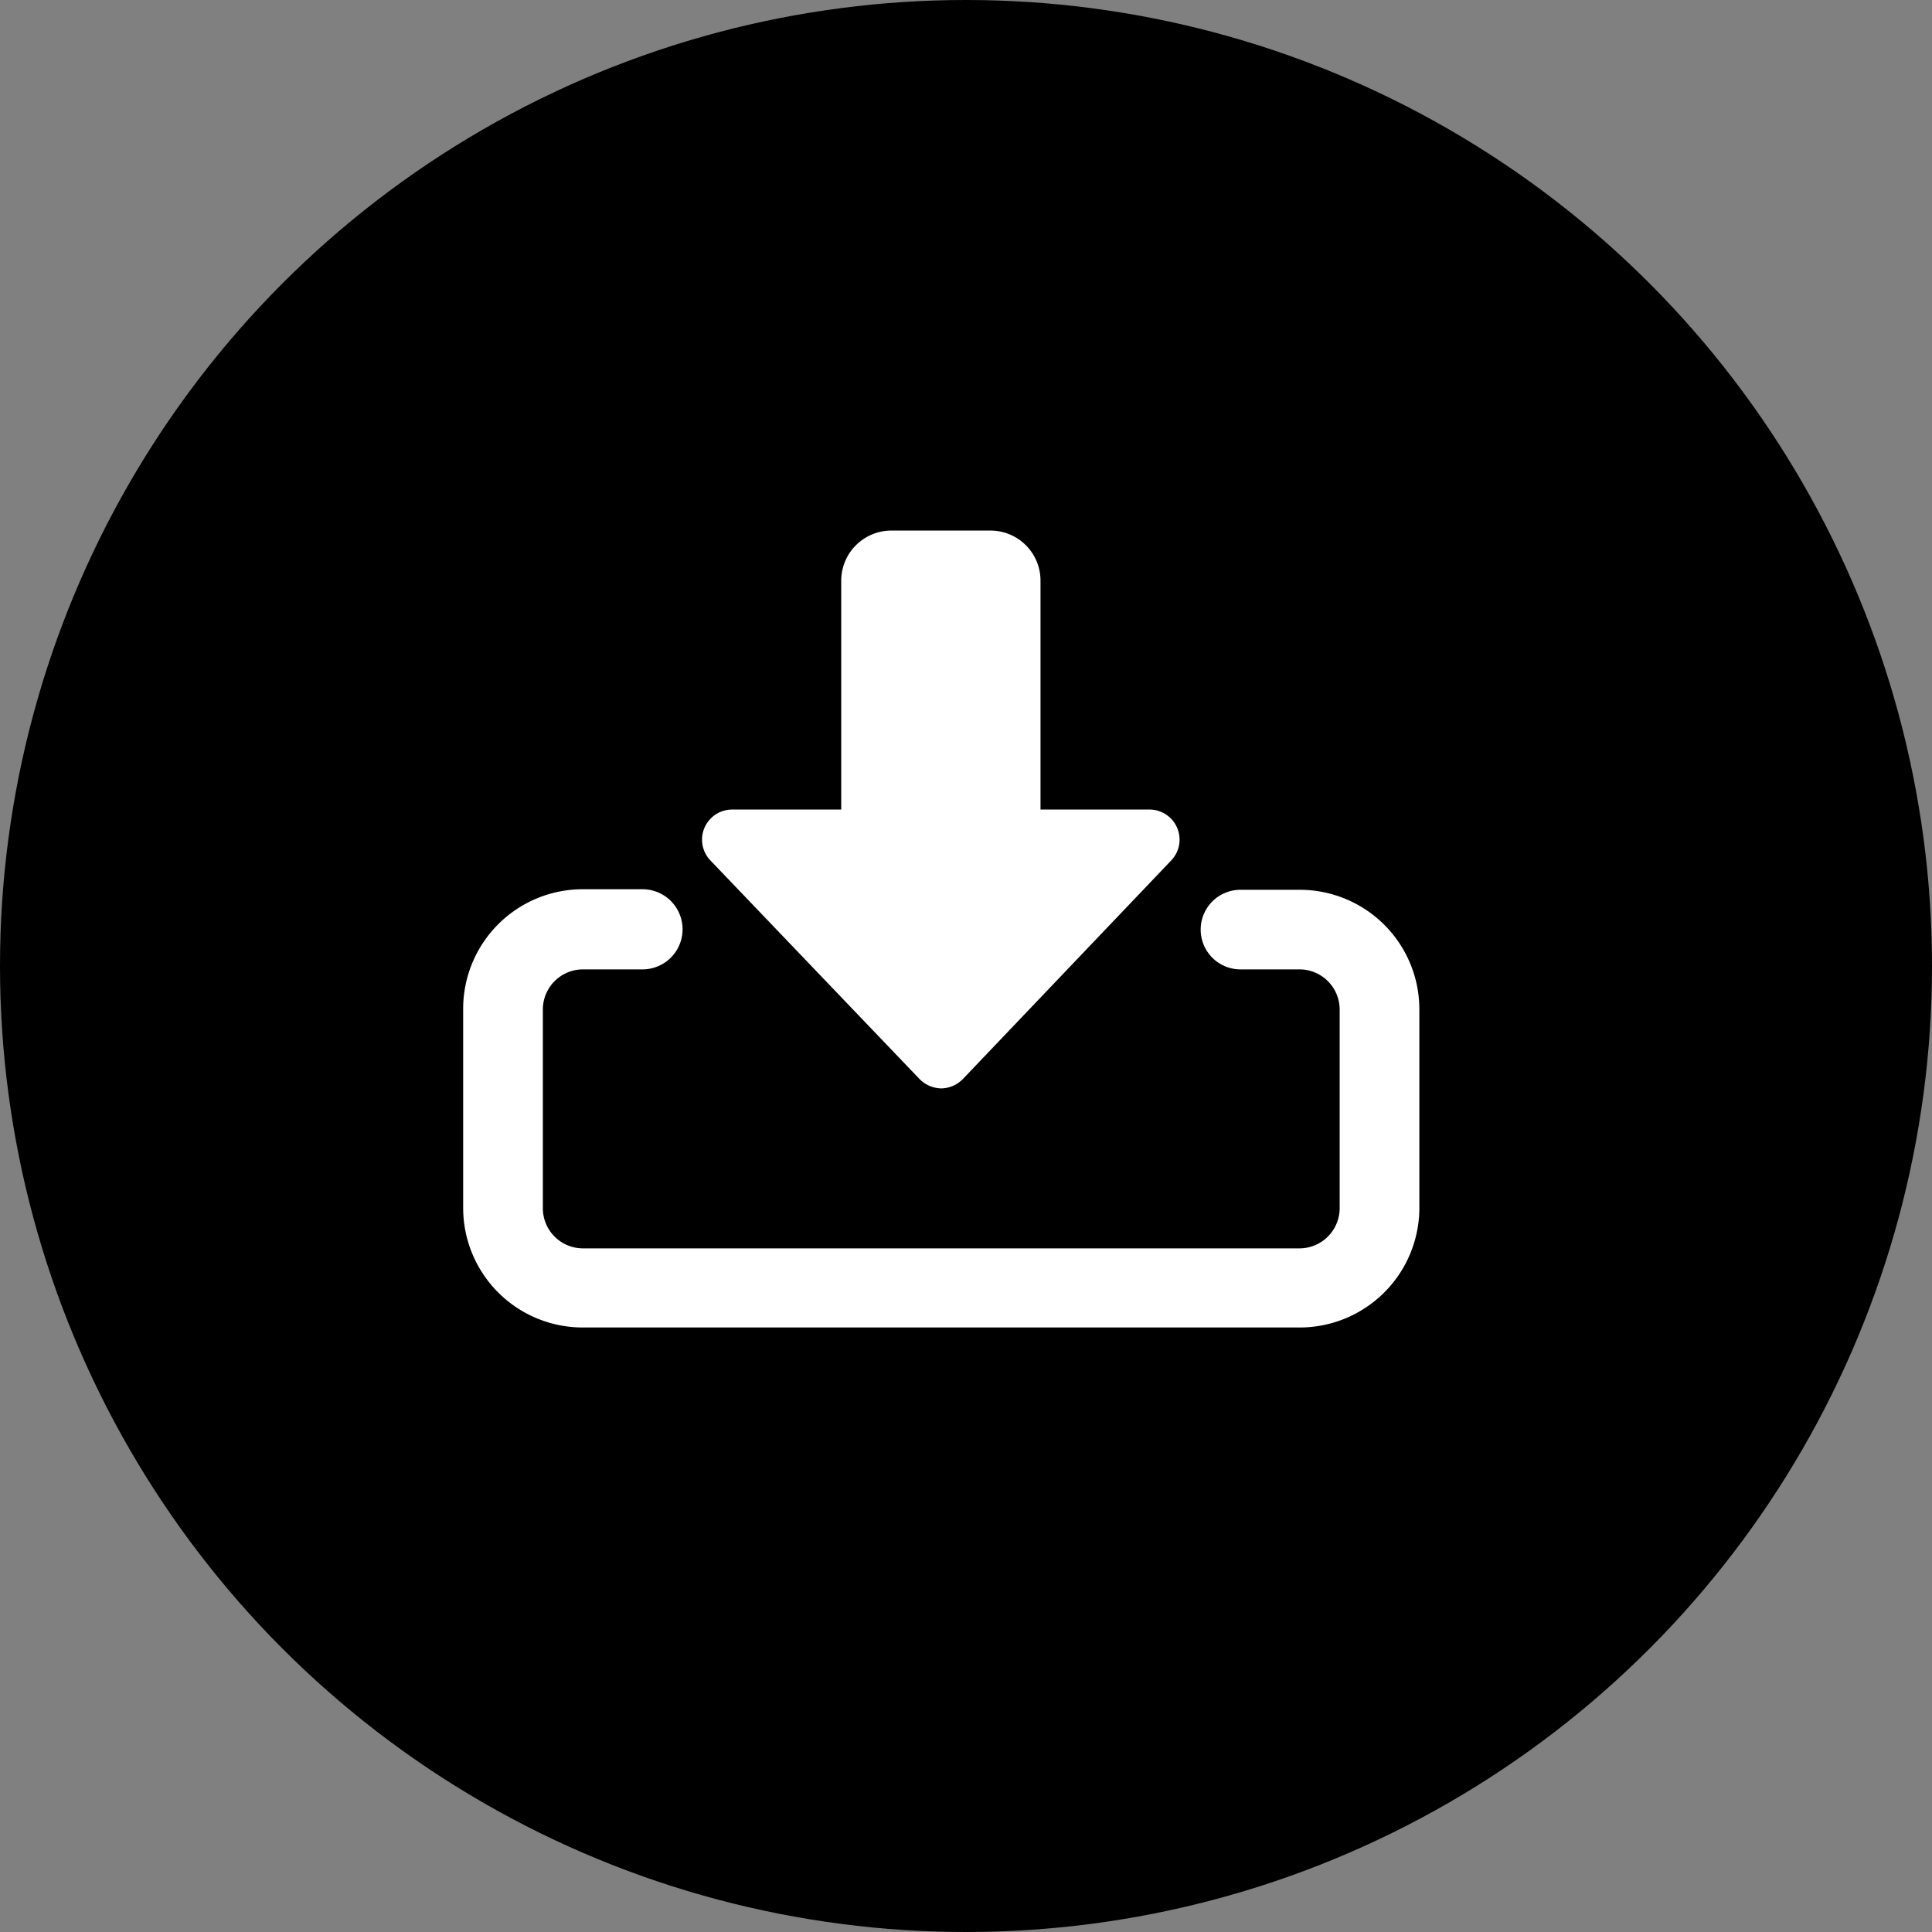 <svg xmlns="http://www.w3.org/2000/svg" viewBox="0 0 171.4 171.4"><rect x="0" y="0" width="171.4" height="171.4" fill="#808080" stroke="none"/><defs><style>.cls-1{fill:#fff;}</style></defs><g id="Capa_2" data-name="Capa 2"><g id="tipografia"><circle cx="85.7" cy="85.7" r="85.7"/><path class="cls-1" d="M83.5,96.56a2.79,2.79,0,0,1-1.93-.84L63,76.31a2.67,2.67,0,0,1,1.93-4.49h9.7V51.51a4.45,4.45,0,0,1,4.44-4.44h8.8a4.44,4.44,0,0,1,4.44,4.44V71.82H102a2.67,2.67,0,0,1,1.93,4.49L85.43,95.72A2.76,2.76,0,0,1,83.5,96.56Z"/><path class="cls-1" d="M115.32,117.77H51.69a10.61,10.61,0,0,1-10.6-10.61V89.49a10.61,10.61,0,0,1,10.6-10.6H57A3.53,3.53,0,0,1,57,86H51.69a3.56,3.56,0,0,0-3.53,3.54v17.67a3.56,3.56,0,0,0,3.53,3.54h63.63a3.57,3.57,0,0,0,3.53-3.54V89.49A3.57,3.57,0,0,0,115.32,86h-5.27a3.53,3.53,0,1,1,0-7.06h5.27a10.61,10.61,0,0,1,10.6,10.6v17.67A10.62,10.62,0,0,1,115.32,117.77Z"/></g></g></svg>